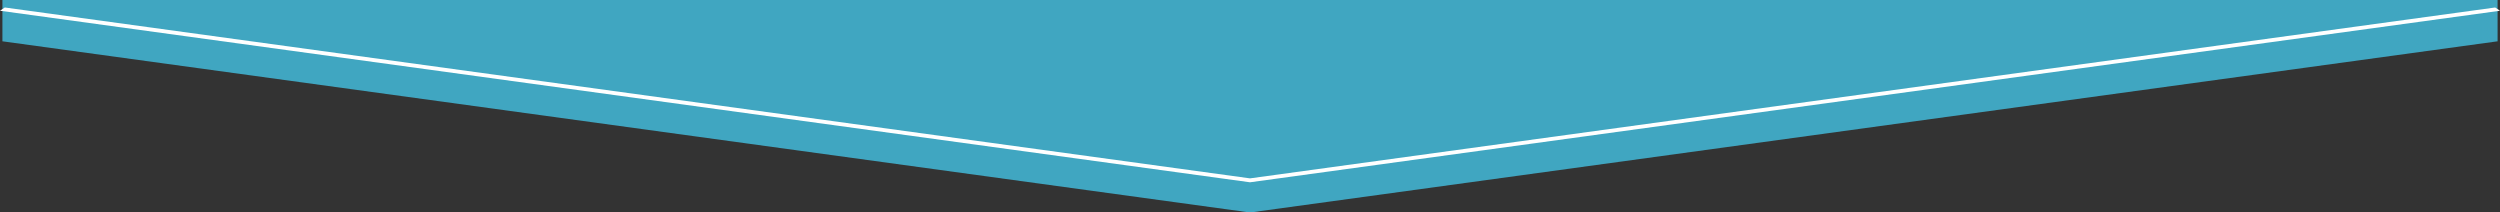 <?xml version="1.0" encoding="iso-8859-1"?>
<!-- Generator: Adobe Illustrator 22.0.0, SVG Export Plug-In . SVG Version: 6.00 Build 0)  -->
<svg version="1.1" id="Livello_1" xmlns="http://www.w3.org/2000/svg" xmlns:xlink="http://www.w3.org/1999/xlink" x="0px" y="0px"
	 viewBox="0 0 200 17" style="enable-background:new 0 0 200 17;" xml:space="preserve">
<rect x="0" y="0" width="200" height="17" fill="#333333" stroke="none"/>
<g>
	<polygon style="fill:#40A6C1;" points="0.193,0 0.193,3.304 99.999,17 199.807,3.304 199.807,0 	"/>
</g>
<g>
	<polygon style="fill:#FFFFFF;" points="0,0.86 0.386,0.599 100,14.269 199.614,0.599 200,0.86 100,14.583 	"/>
</g>
</svg>
